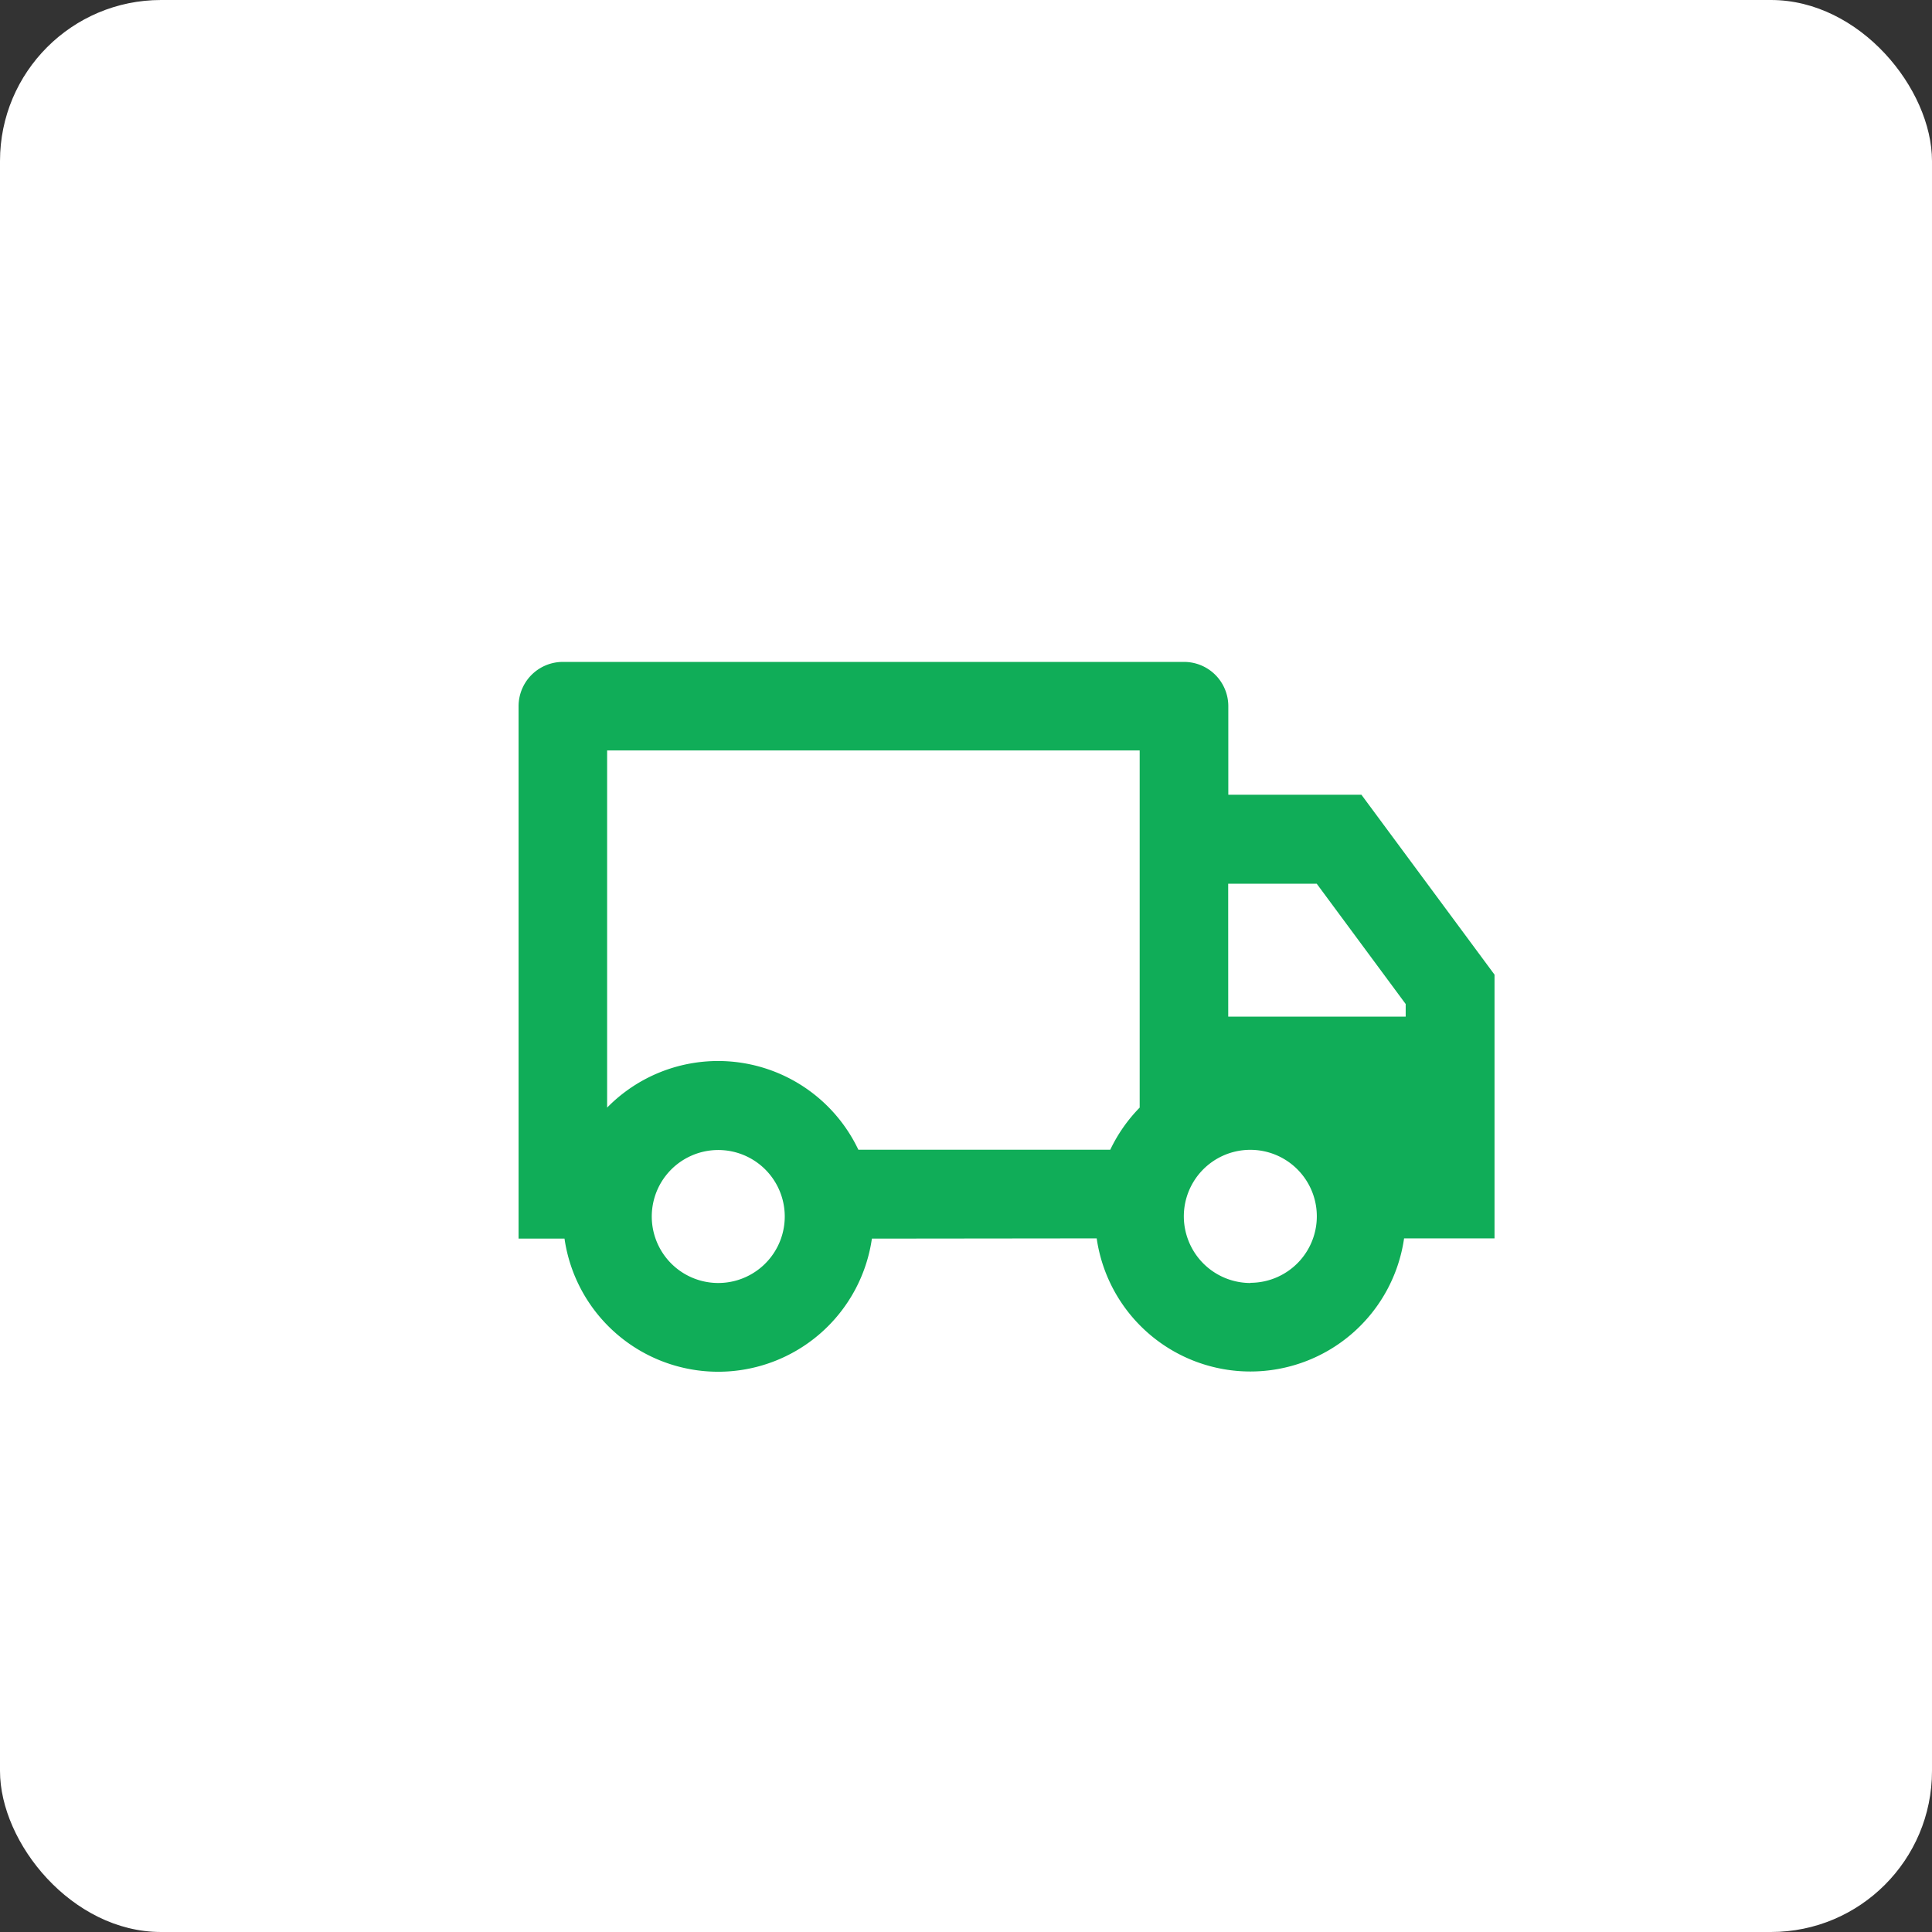 <svg xmlns="http://www.w3.org/2000/svg" width="48" height="48" viewBox="0 0 48 48">
  <rect x="0" y="0" width="48" height="48" fill="#333333" stroke="none"/>
  <g id="グループ_4972" data-name="グループ 4972" transform="translate(-20 -40)">
    <rect id="長方形_12782" data-name="長方形 12782" width="48" height="48" rx="4" transform="translate(20 40)" fill="#fff"/>
    <g id="グループ_4607" data-name="グループ 4607" transform="translate(30.288 50.494)">
      <rect id="長方形_12290" data-name="長方形 12290" width="30" height="30" transform="translate(-0.288 -0.494)" fill="rgba(255,255,255,0)"/>
      <path id="パス_4126" data-name="パス 4126" d="M9.778,19.328a3.858,3.858,0,0,1-7.637,0H1V6.1A1.1,1.1,0,0,1,2.1,5H17.533a1.1,1.1,0,0,1,1.1,1.1v2.2h3.307l3.307,4.47v6.552H23a3.858,3.858,0,0,1-7.637,0ZM16.431,7.2H3.2v8.873a3.859,3.859,0,0,1,6.242,1.047H15.7a3.866,3.866,0,0,1,.731-1.047Zm2.2,6.613h4.409V13.5L20.83,10.511h-2.2Zm.551,6.613a1.652,1.652,0,1,0-1.559-1.1A1.654,1.654,0,0,0,19.186,20.431ZM7.613,18.777a1.652,1.652,0,1,0-.094.551A1.653,1.653,0,0,0,7.613,18.777Z" transform="translate(1.596 0.951)" fill="#10ad58"/>
    </g>
  </g>
</svg>
